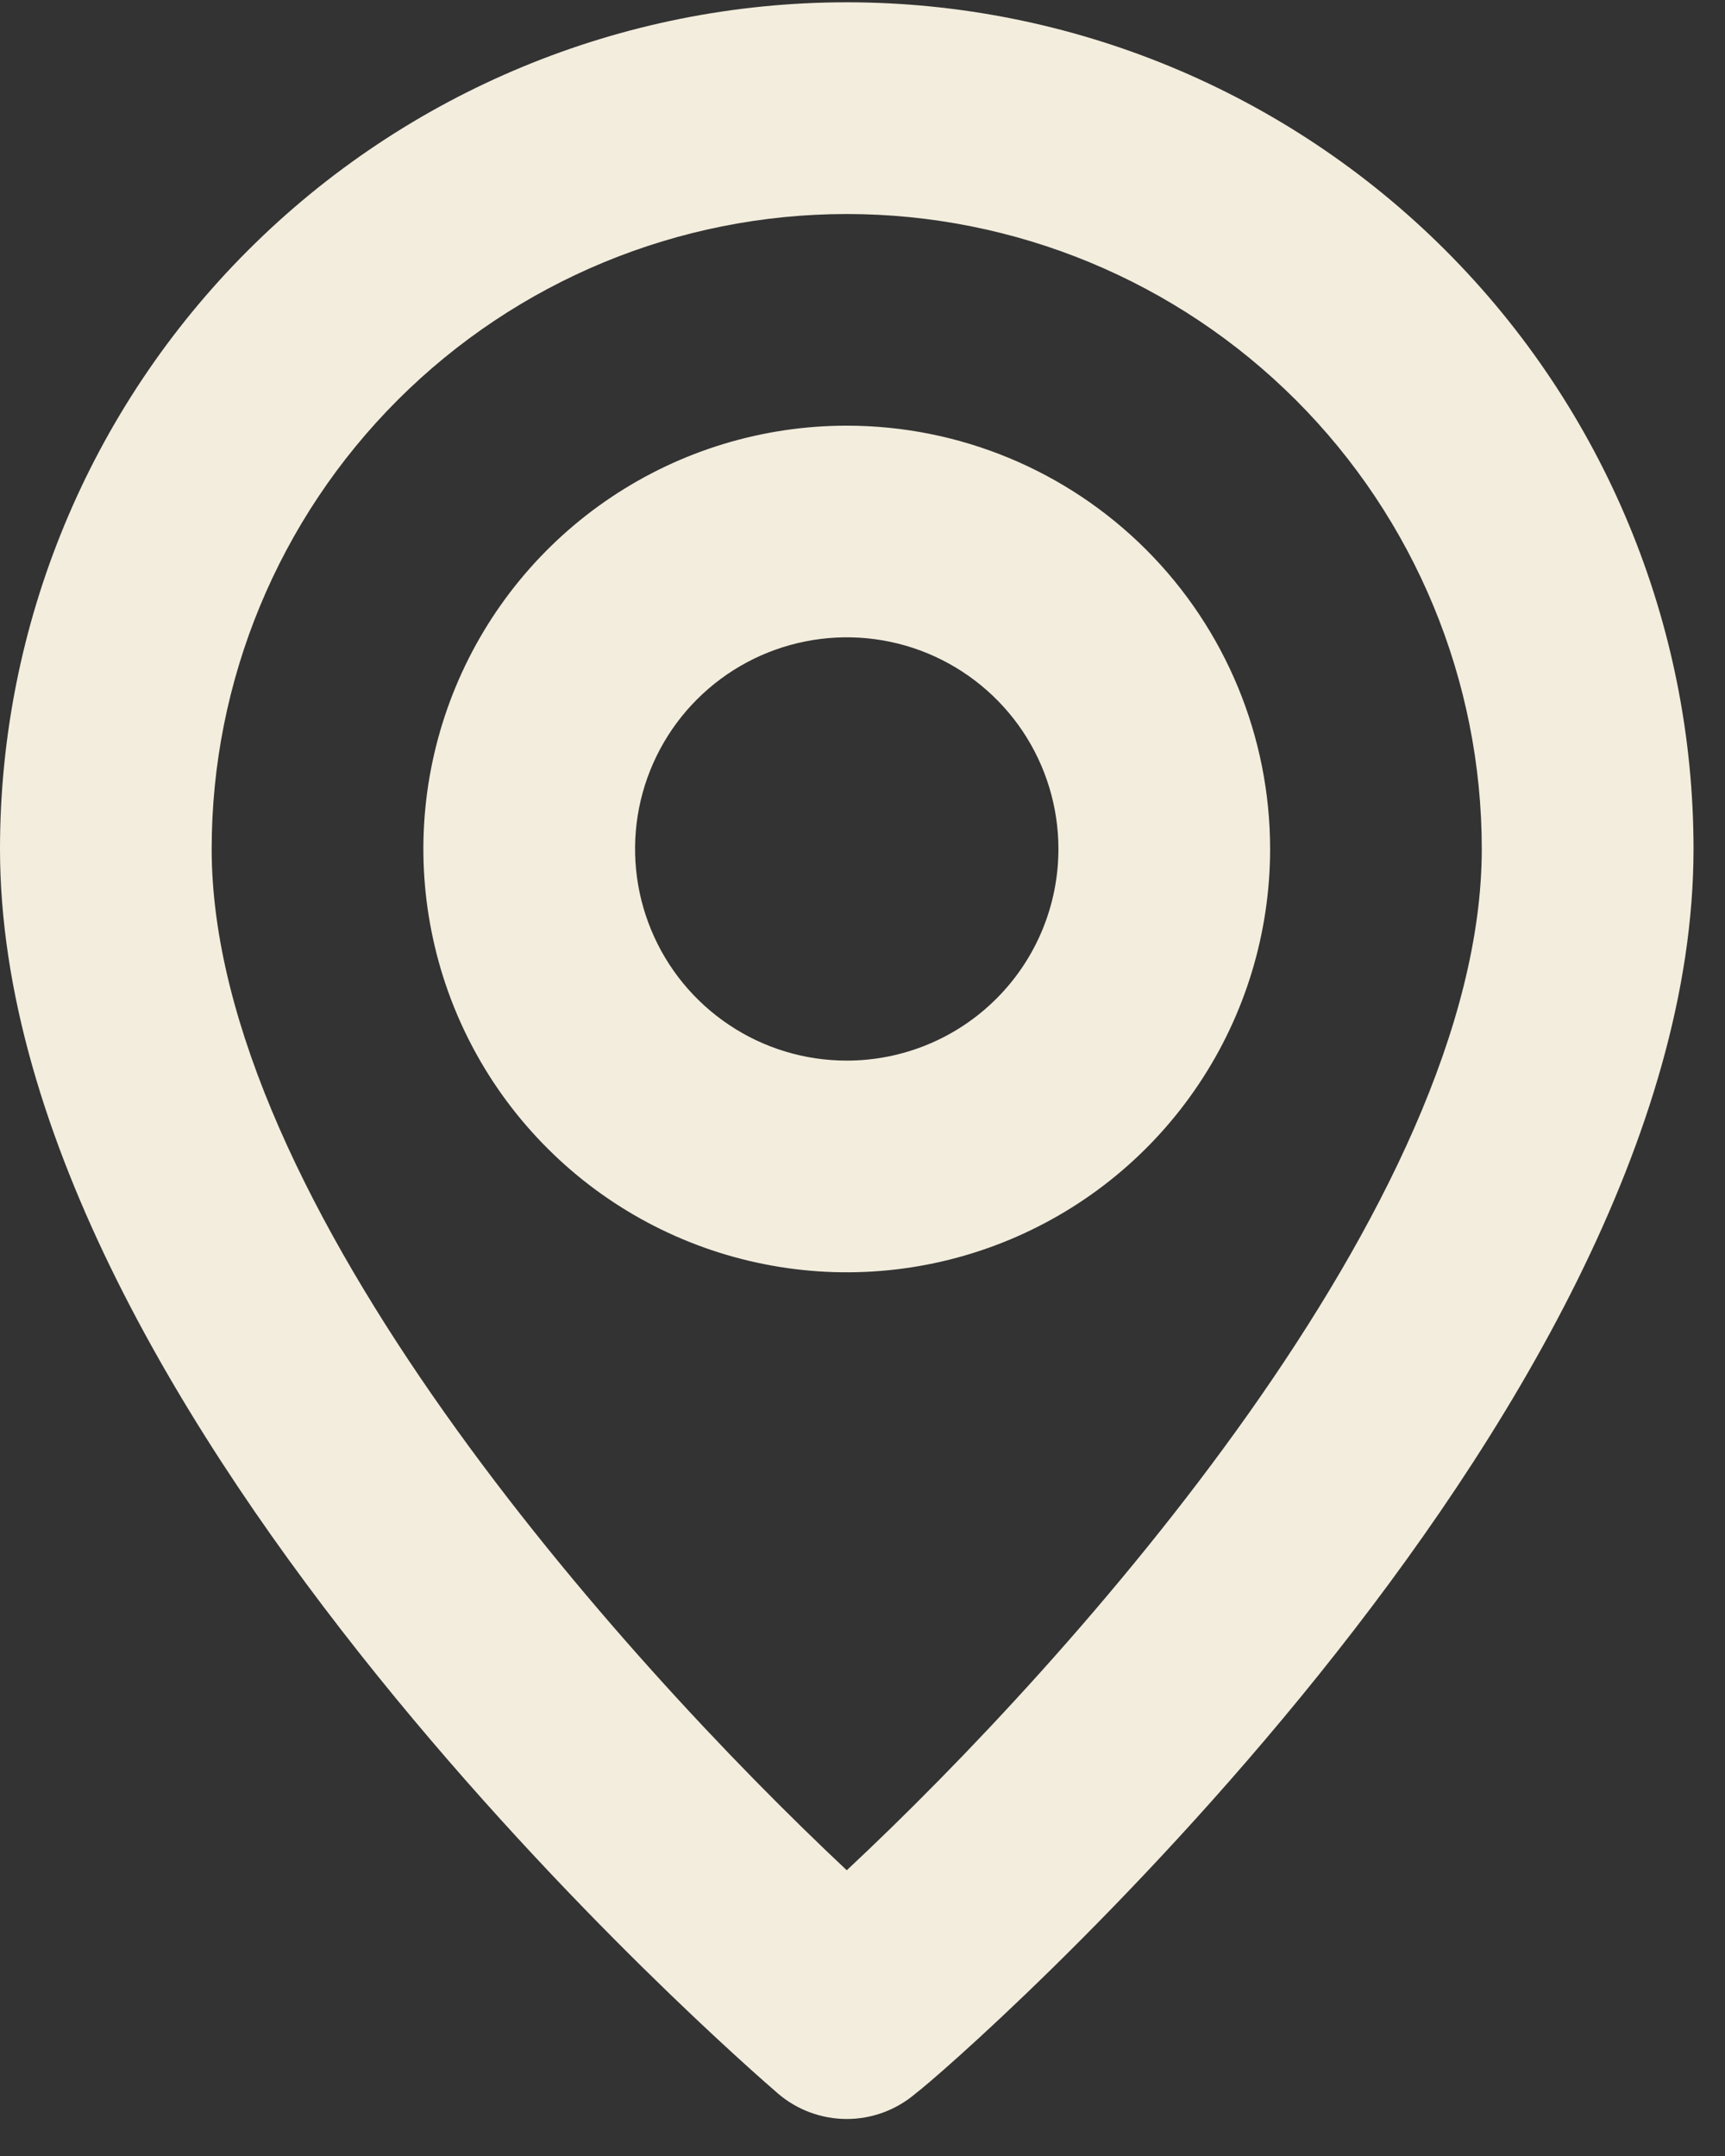 <svg width="24" height="30" viewBox="0 0 24 30" fill="none" xmlns="http://www.w3.org/2000/svg">
<rect x="0" y="0" width="24" height="30" fill="#333333" stroke="none"/>
<path d="M11.781 0.032C8.656 0.032 5.66 1.274 3.451 3.483C1.241 5.692 0 8.689 0 11.813C0 19.765 10.382 28.748 10.824 29.131C11.09 29.359 11.43 29.485 11.781 29.485C12.132 29.485 12.471 29.359 12.738 29.131C13.253 28.748 23.562 19.765 23.562 11.813C23.562 8.689 22.32 5.692 20.111 3.483C17.902 1.274 14.905 0.032 11.781 0.032ZM11.781 26.024C8.644 23.079 2.945 16.732 2.945 11.813C2.945 9.47 3.876 7.223 5.533 5.566C7.19 3.909 9.437 2.978 11.781 2.978C14.124 2.978 16.372 3.909 18.029 5.566C19.686 7.223 20.616 9.47 20.616 11.813C20.616 16.732 14.918 23.093 11.781 26.024ZM11.781 5.923C10.616 5.923 9.477 6.268 8.508 6.916C7.54 7.563 6.785 8.483 6.339 9.559C5.893 10.636 5.776 11.82 6.004 12.962C6.231 14.105 6.792 15.155 7.616 15.978C8.439 16.802 9.489 17.363 10.632 17.59C11.774 17.818 12.959 17.701 14.035 17.255C15.111 16.809 16.031 16.055 16.678 15.086C17.326 14.117 17.671 12.978 17.671 11.813C17.671 10.251 17.051 8.753 15.946 7.648C14.841 6.543 13.343 5.923 11.781 5.923ZM11.781 14.758C11.198 14.758 10.629 14.586 10.145 14.262C9.66 13.938 9.283 13.479 9.06 12.94C8.837 12.402 8.779 11.81 8.892 11.239C9.006 10.667 9.286 10.143 9.698 9.731C10.11 9.319 10.635 9.038 11.206 8.925C11.777 8.811 12.37 8.869 12.908 9.092C13.446 9.315 13.906 9.693 14.23 10.177C14.553 10.661 14.726 11.231 14.726 11.813C14.726 12.594 14.416 13.344 13.863 13.896C13.311 14.448 12.562 14.758 11.781 14.758Z" fill="#F3EDDD"/>
</svg>

